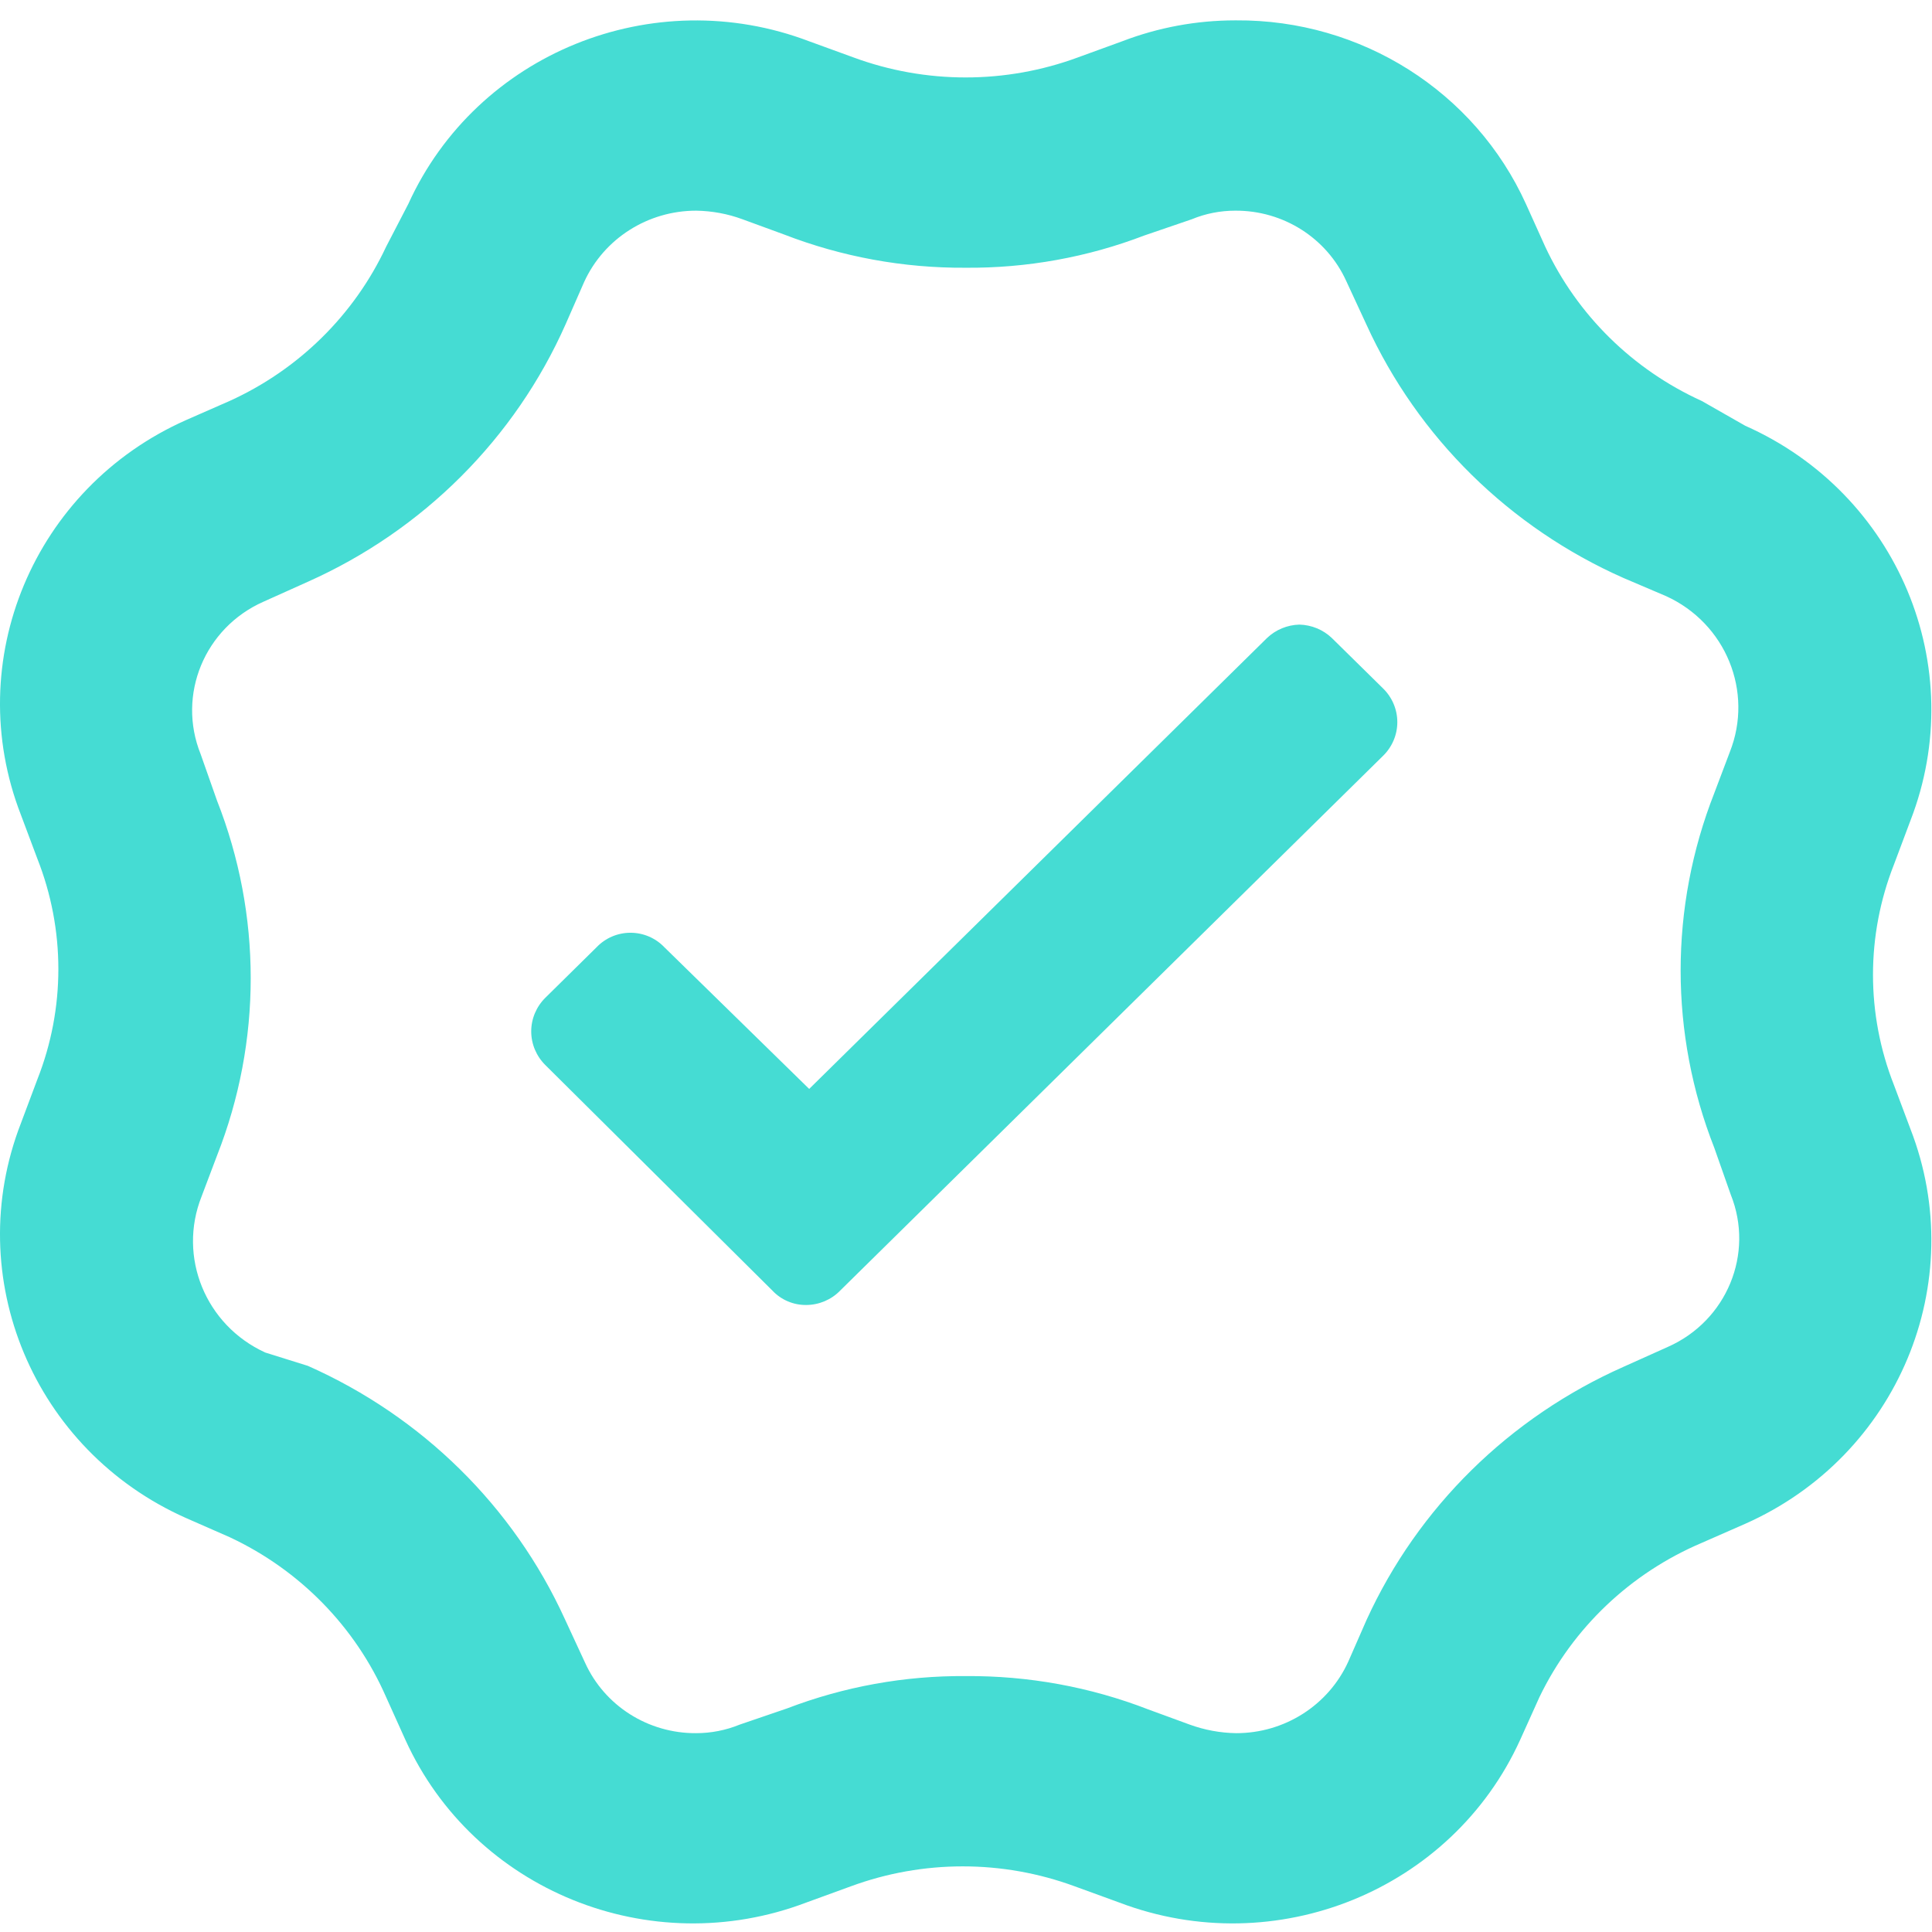 <svg width="24" height="24" viewBox="0 0 24 24" fill="none" xmlns="http://www.w3.org/2000/svg">
<path fill-rule="evenodd" clip-rule="evenodd" d="M15.344 0.253C14.864 0.253 14.388 0.341 13.94 0.513L13.388 0.714C12.943 0.878 12.472 0.962 11.996 0.962C11.521 0.962 11.049 0.878 10.604 0.714L10.052 0.513C8.111 -0.225 5.922 0.663 5.072 2.534L4.796 3.066C4.4 3.912 3.711 4.591 2.852 4.981L2.312 5.218C0.417 6.059 -0.483 8.211 0.26 10.123L0.464 10.667C0.812 11.549 0.812 12.527 0.464 13.409L0.26 13.953C-0.483 15.865 0.417 18.017 2.312 18.858L2.852 19.095C3.723 19.502 4.414 20.208 4.796 21.081L5.036 21.613C5.886 23.484 8.075 24.372 10.016 23.634L10.568 23.433C11.466 23.102 12.454 23.102 13.352 23.433L13.904 23.634C15.846 24.372 18.034 23.484 18.884 21.613L19.124 21.081C19.538 20.223 20.254 19.542 21.14 19.166L21.68 18.929C23.575 18.088 24.475 15.936 23.732 14.024L23.528 13.48C23.18 12.598 23.18 11.62 23.528 10.738L23.732 10.194C24.475 8.282 23.575 6.13 21.68 5.289L21.14 4.981C20.281 4.591 19.592 3.912 19.196 3.066L18.956 2.534C18.322 1.137 16.91 0.242 15.356 0.253H15.344ZM15.344 2.617C15.94 2.613 16.481 2.956 16.724 3.492L16.976 4.036C17.614 5.433 18.75 6.552 20.168 7.18L20.696 7.405C21.439 7.743 21.786 8.592 21.488 9.343L21.296 9.851C20.738 11.27 20.738 12.842 21.296 14.26L21.5 14.84C21.795 15.574 21.451 16.407 20.72 16.731L20.168 16.979C18.75 17.608 17.614 18.726 16.976 20.123L16.748 20.643C16.502 21.183 15.957 21.531 15.356 21.53C15.159 21.527 14.965 21.491 14.78 21.424L14.264 21.235C13.542 20.955 12.772 20.815 11.996 20.821C11.237 20.815 10.484 20.952 9.776 21.223L9.188 21.424C9.017 21.494 8.833 21.53 8.648 21.53C8.053 21.534 7.511 21.191 7.268 20.655L7.016 20.111C6.378 18.714 5.243 17.596 3.824 16.967L3.296 16.802C2.553 16.463 2.206 15.614 2.504 14.863L2.696 14.355C3.254 12.937 3.254 11.364 2.696 9.946L2.492 9.367C2.197 8.632 2.541 7.799 3.272 7.475L3.824 7.227C5.258 6.587 6.399 5.445 7.028 4.024L7.256 3.504C7.502 2.964 8.047 2.617 8.648 2.617C8.845 2.62 9.04 2.656 9.224 2.724L9.74 2.913C10.459 3.191 11.224 3.331 11.996 3.326C12.755 3.332 13.509 3.196 14.216 2.925L14.804 2.724C14.975 2.653 15.159 2.617 15.344 2.617ZM16.16 7.759C16.158 7.759 16.155 7.759 16.153 7.759H16.16ZM16.142 7.759C16.139 7.759 16.135 7.759 16.131 7.759H16.153C16.149 7.759 16.146 7.759 16.142 7.759ZM16.142 7.759C16.292 7.763 16.436 7.822 16.544 7.925L17.18 8.551C17.294 8.662 17.358 8.813 17.358 8.971C17.358 9.128 17.294 9.279 17.18 9.39L10.436 16.033C10.326 16.146 10.175 16.21 10.016 16.211C9.857 16.213 9.704 16.148 9.596 16.033L6.776 13.232C6.663 13.121 6.599 12.97 6.599 12.812C6.599 12.655 6.663 12.504 6.776 12.393L7.412 11.766C7.521 11.652 7.673 11.587 7.832 11.587C7.991 11.587 8.143 11.652 8.252 11.766L10.052 13.527L15.74 7.925C15.848 7.822 15.992 7.763 16.142 7.759Z" fill="#45DCD3"/>
</svg>

